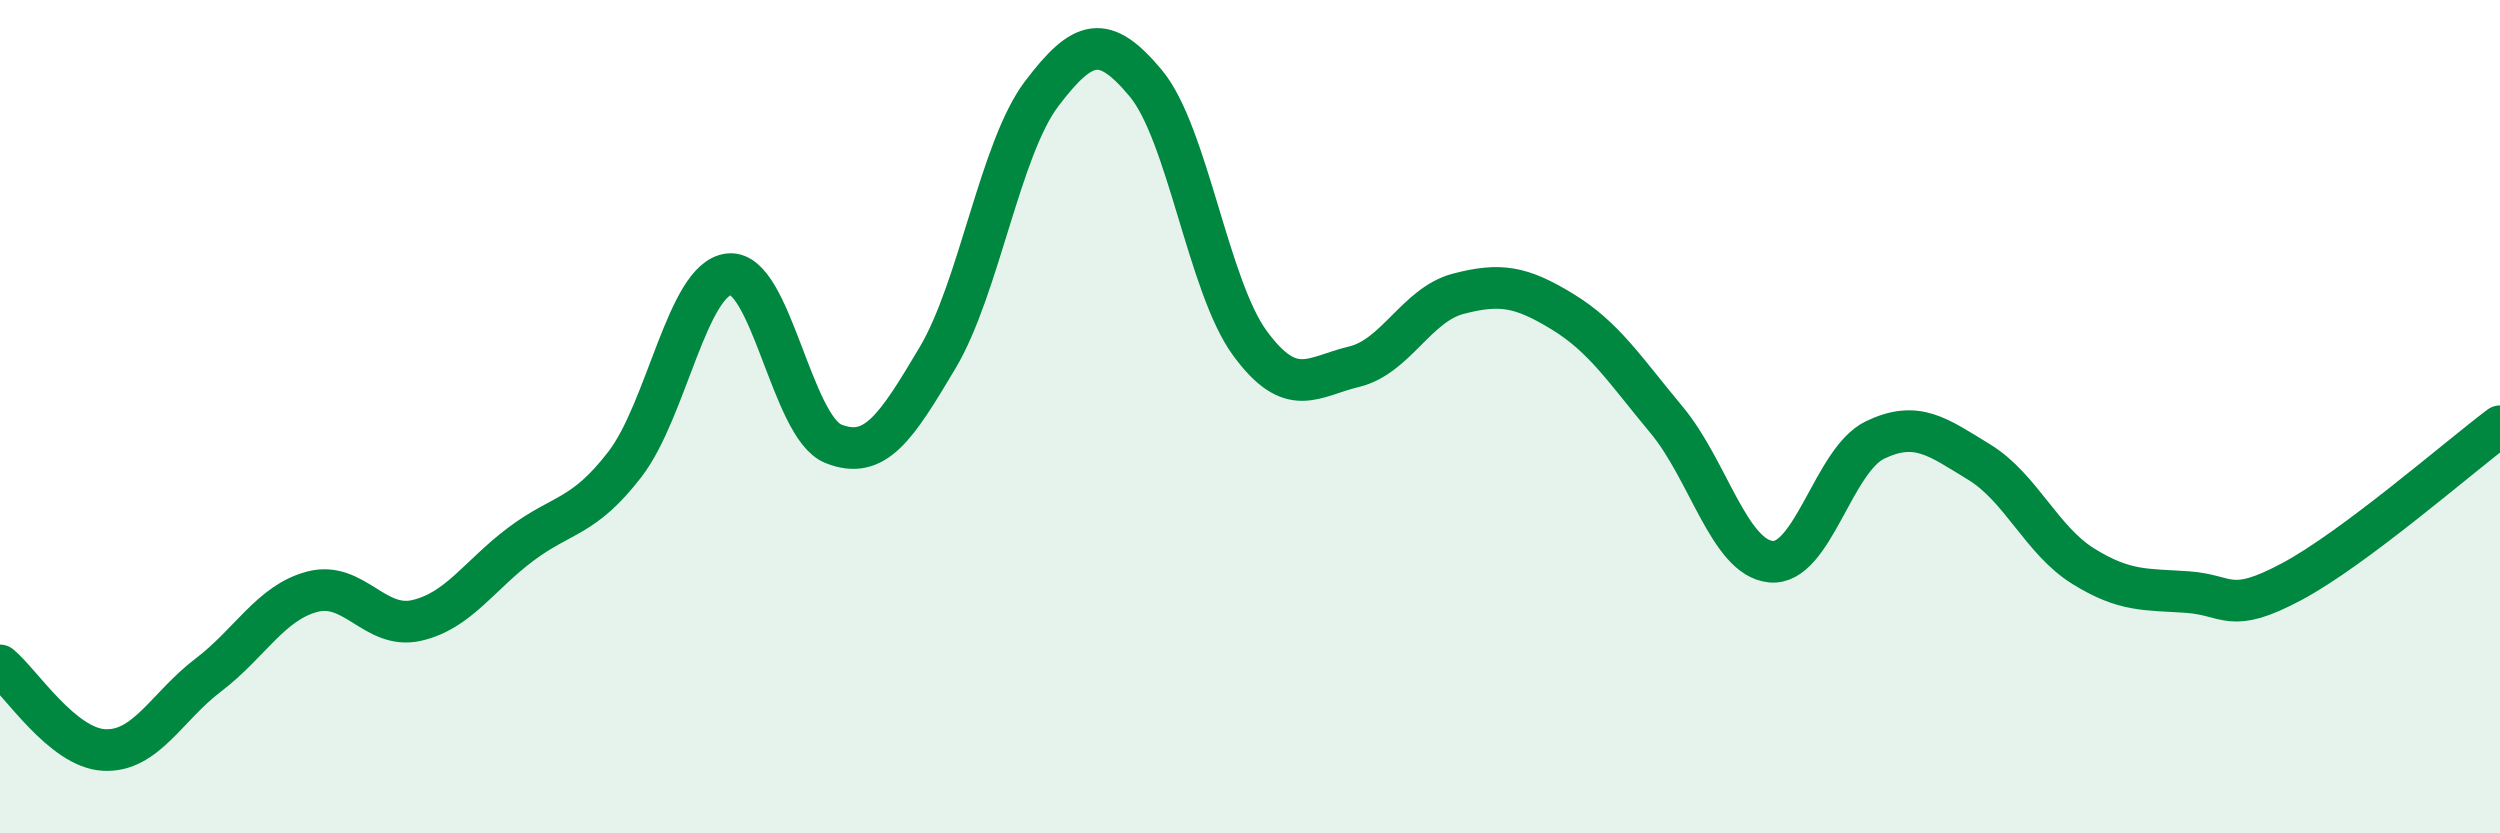 
    <svg width="60" height="20" viewBox="0 0 60 20" xmlns="http://www.w3.org/2000/svg">
      <path
        d="M 0,15.97 C 0.5,16.38 1.5,17.95 2.5,18 C 3.5,18.05 4,16.96 5,16.2 C 6,15.44 6.5,14.46 7.5,14.2 C 8.5,13.94 9,15.12 10,14.89 C 11,14.66 11.5,13.81 12.5,13.06 C 13.5,12.31 14,12.44 15,11.14 C 16,9.84 16.5,6.68 17.5,6.58 C 18.5,6.48 19,10.25 20,10.65 C 21,11.05 21.5,10.27 22.5,8.59 C 23.5,6.91 24,3.57 25,2.25 C 26,0.93 26.5,0.8 27.5,2 C 28.5,3.2 29,6.88 30,8.24 C 31,9.6 31.5,9.04 32.5,8.8 C 33.5,8.56 34,7.31 35,7.05 C 36,6.79 36.5,6.87 37.5,7.48 C 38.5,8.09 39,8.88 40,10.08 C 41,11.28 41.5,13.38 42.5,13.48 C 43.5,13.58 44,11.04 45,10.56 C 46,10.08 46.5,10.48 47.5,11.09 C 48.5,11.7 49,12.97 50,13.59 C 51,14.21 51.5,14.14 52.5,14.21 C 53.5,14.28 53.5,14.76 55,13.96 C 56.5,13.16 59,10.98 60,10.23L60 20L0 20Z"
        fill="#008740"
        opacity="0.1"
        stroke-linecap="round"
        stroke-linejoin="round"
      />
      <path
        d="M 0,15.97 C 0.5,16.38 1.5,17.95 2.5,18 C 3.5,18.05 4,16.96 5,16.2 C 6,15.44 6.5,14.46 7.5,14.2 C 8.5,13.94 9,15.12 10,14.89 C 11,14.66 11.5,13.81 12.5,13.06 C 13.5,12.31 14,12.44 15,11.14 C 16,9.84 16.5,6.68 17.5,6.58 C 18.5,6.48 19,10.25 20,10.65 C 21,11.05 21.5,10.27 22.5,8.59 C 23.5,6.91 24,3.57 25,2.25 C 26,0.93 26.5,0.8 27.5,2 C 28.5,3.2 29,6.88 30,8.24 C 31,9.6 31.5,9.04 32.5,8.8 C 33.5,8.56 34,7.31 35,7.05 C 36,6.79 36.5,6.87 37.5,7.48 C 38.5,8.09 39,8.88 40,10.08 C 41,11.28 41.5,13.38 42.5,13.48 C 43.5,13.58 44,11.04 45,10.56 C 46,10.08 46.5,10.48 47.5,11.09 C 48.5,11.7 49,12.97 50,13.59 C 51,14.21 51.5,14.14 52.5,14.21 C 53.5,14.28 53.5,14.76 55,13.96 C 56.5,13.16 59,10.98 60,10.23"
        stroke="#008740"
        stroke-width="1"
        fill="none"
        stroke-linecap="round"
        stroke-linejoin="round"
      />
    </svg>
  